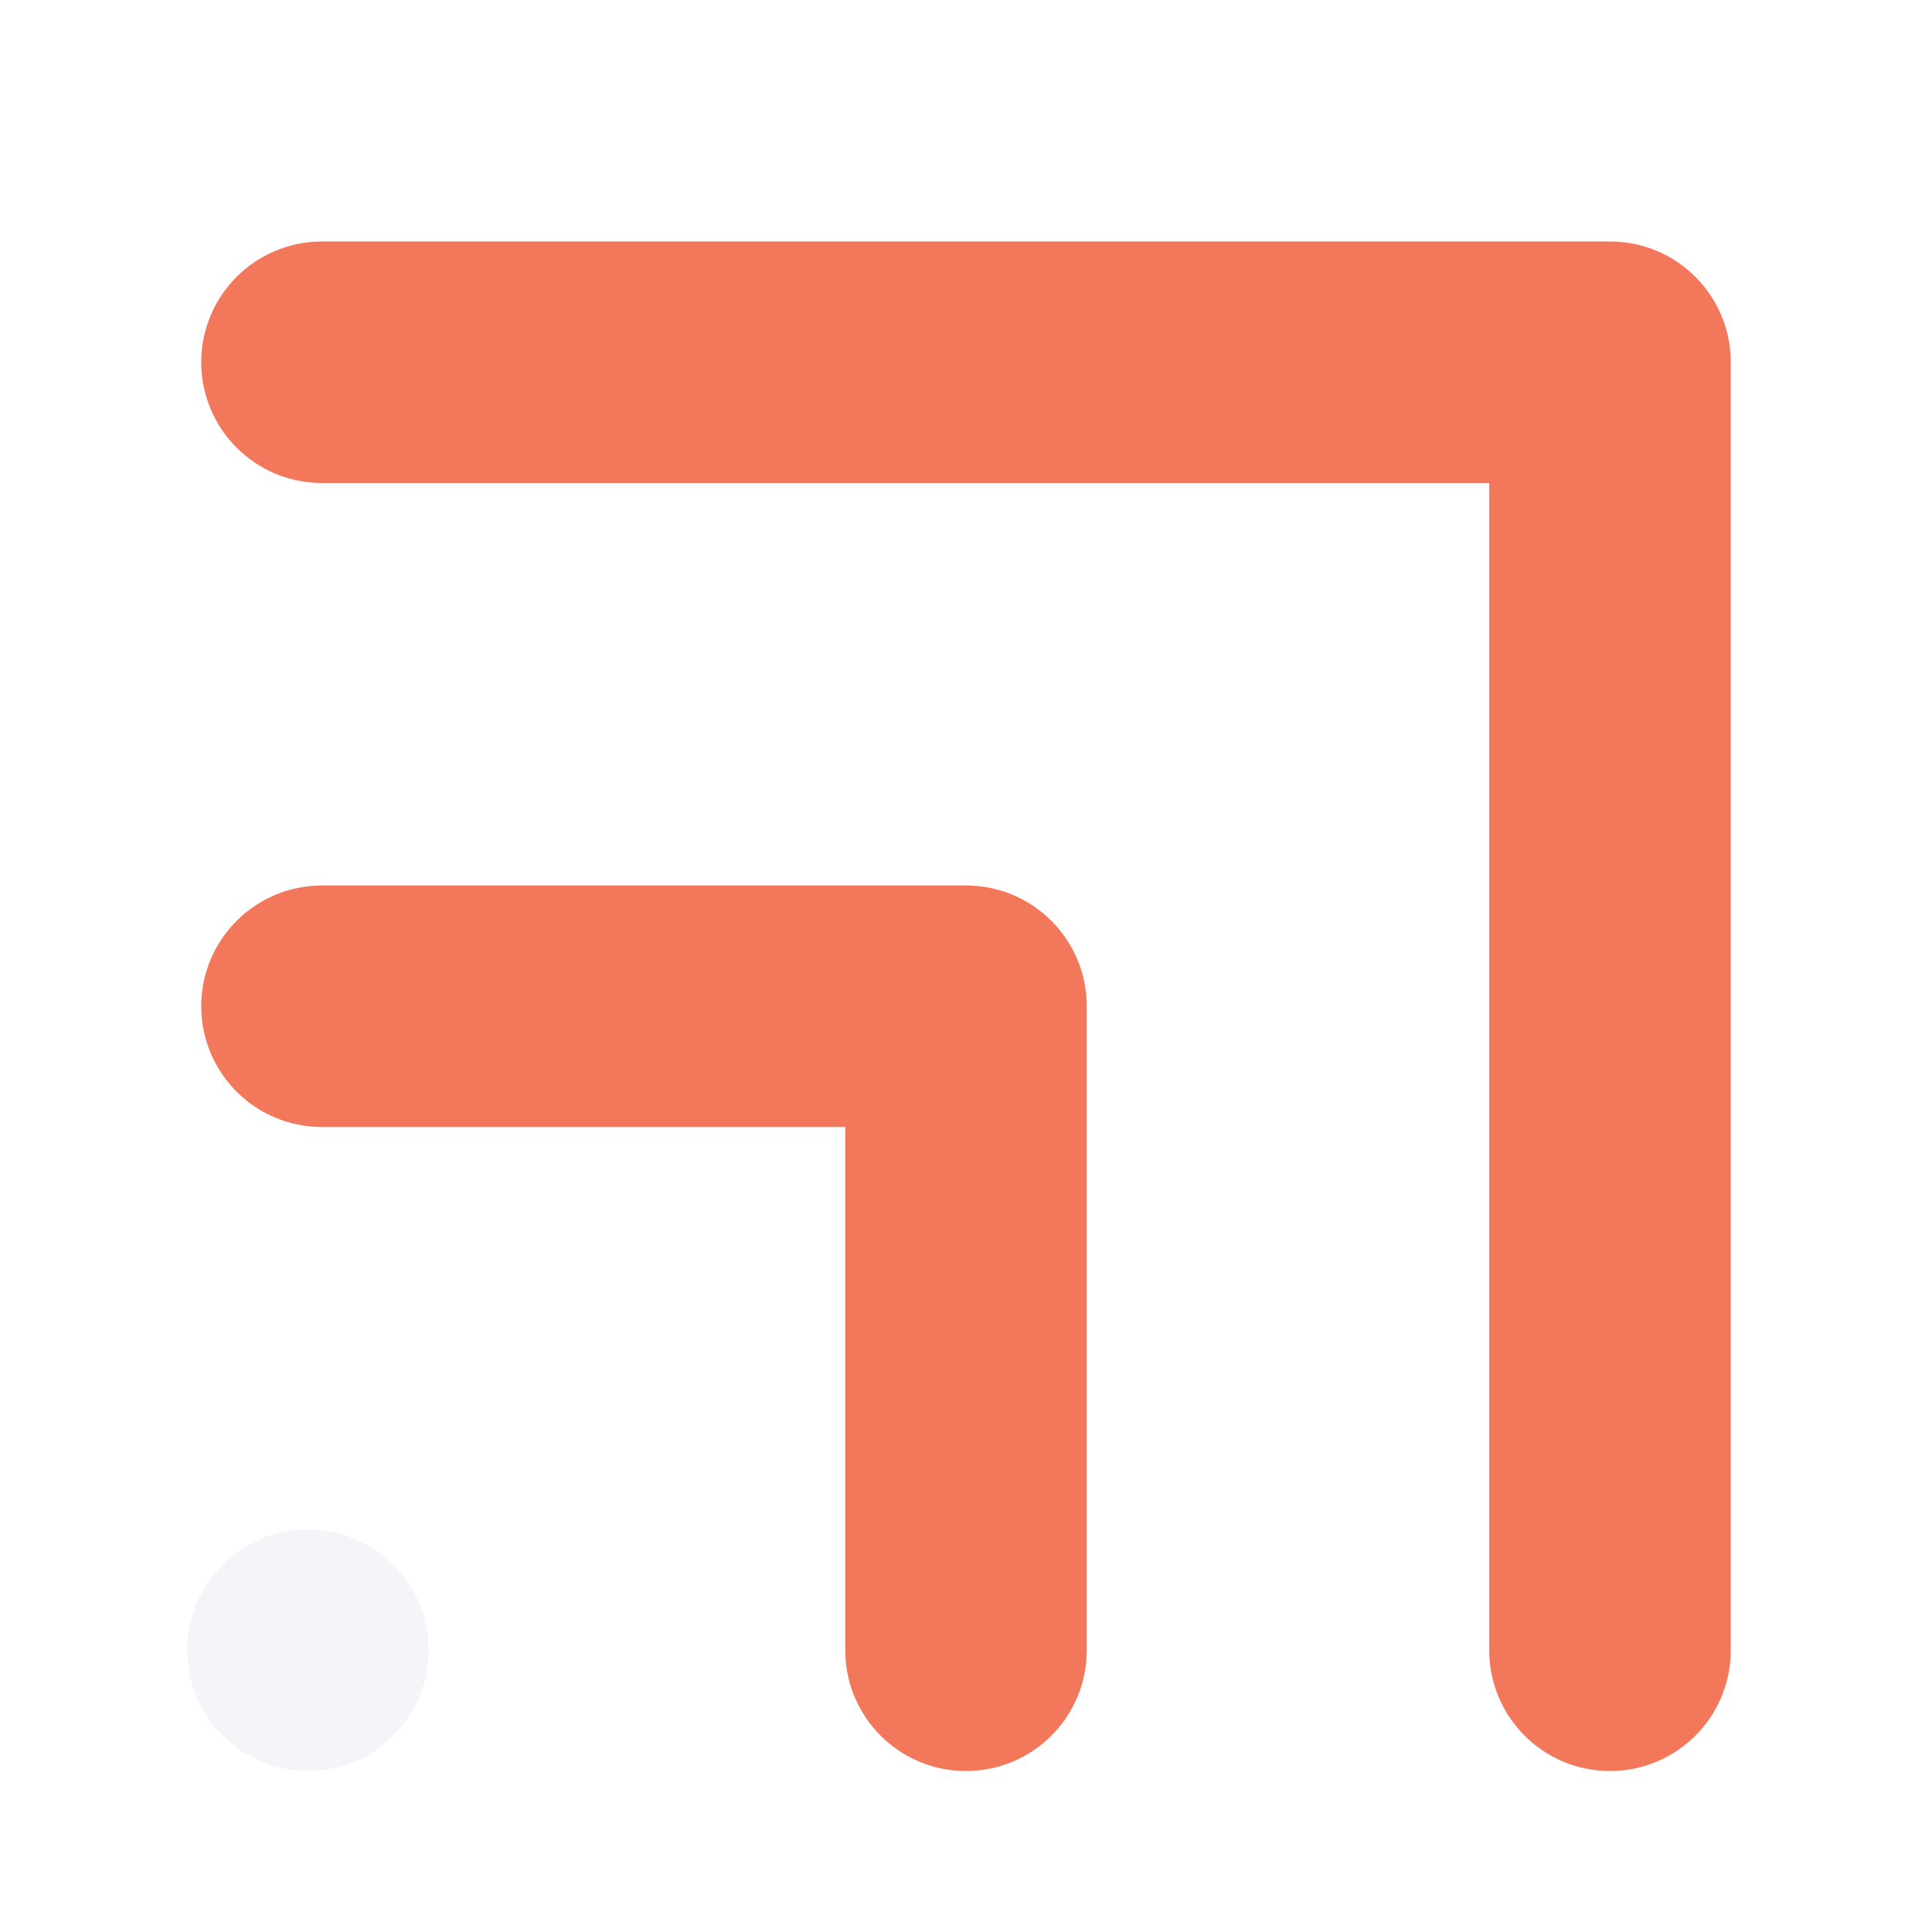 <svg xmlns="http://www.w3.org/2000/svg" width="48" height="48" viewBox="0 0 48 48" fill="none"><path opacity="0.05" fill-rule="evenodd" clip-rule="evenodd" d="M43 9C43 7.343 41.657 6 40 6H8C6.343 6 5 7.343 5 9C5 10.657 6.343 12 8 12L37 12V41C37 42.657 38.343 44 40 44C41.657 44 43 42.657 43 41V9ZM27 25C27 23.343 25.657 22 24 22H8C6.343 22 5 23.343 5 25C5 26.657 6.343 28 8 28H21V41C21 42.657 22.343 44 24 44C25.657 44 27 42.657 27 41V25ZM7.652 38C5.995 38 4.652 39.343 4.652 41C4.652 42.657 5.995 44 7.652 44C9.309 44 10.652 42.657 10.652 41C10.652 39.343 9.309 38 7.652 38Z" fill="#382986"></path><path fill-rule="evenodd" clip-rule="evenodd" d="M27 25C27 23.343 25.657 22 24 22H8C6.343 22 5 23.343 5 25C5 26.657 6.343 28 8 28L21 28V41C21 42.657 22.343 44 24 44C25.657 44 27 42.657 27 41V25Z" fill="#F3775B"></path><path fill-rule="evenodd" clip-rule="evenodd" d="M43 9C43 7.343 41.657 6 40 6H8C6.343 6 5 7.343 5 9C5 10.657 6.343 12 8 12L37 12V41C37 42.657 38.343 44 40 44C41.657 44 43 42.657 43 41V9Z" fill="#F3775B"></path></svg>